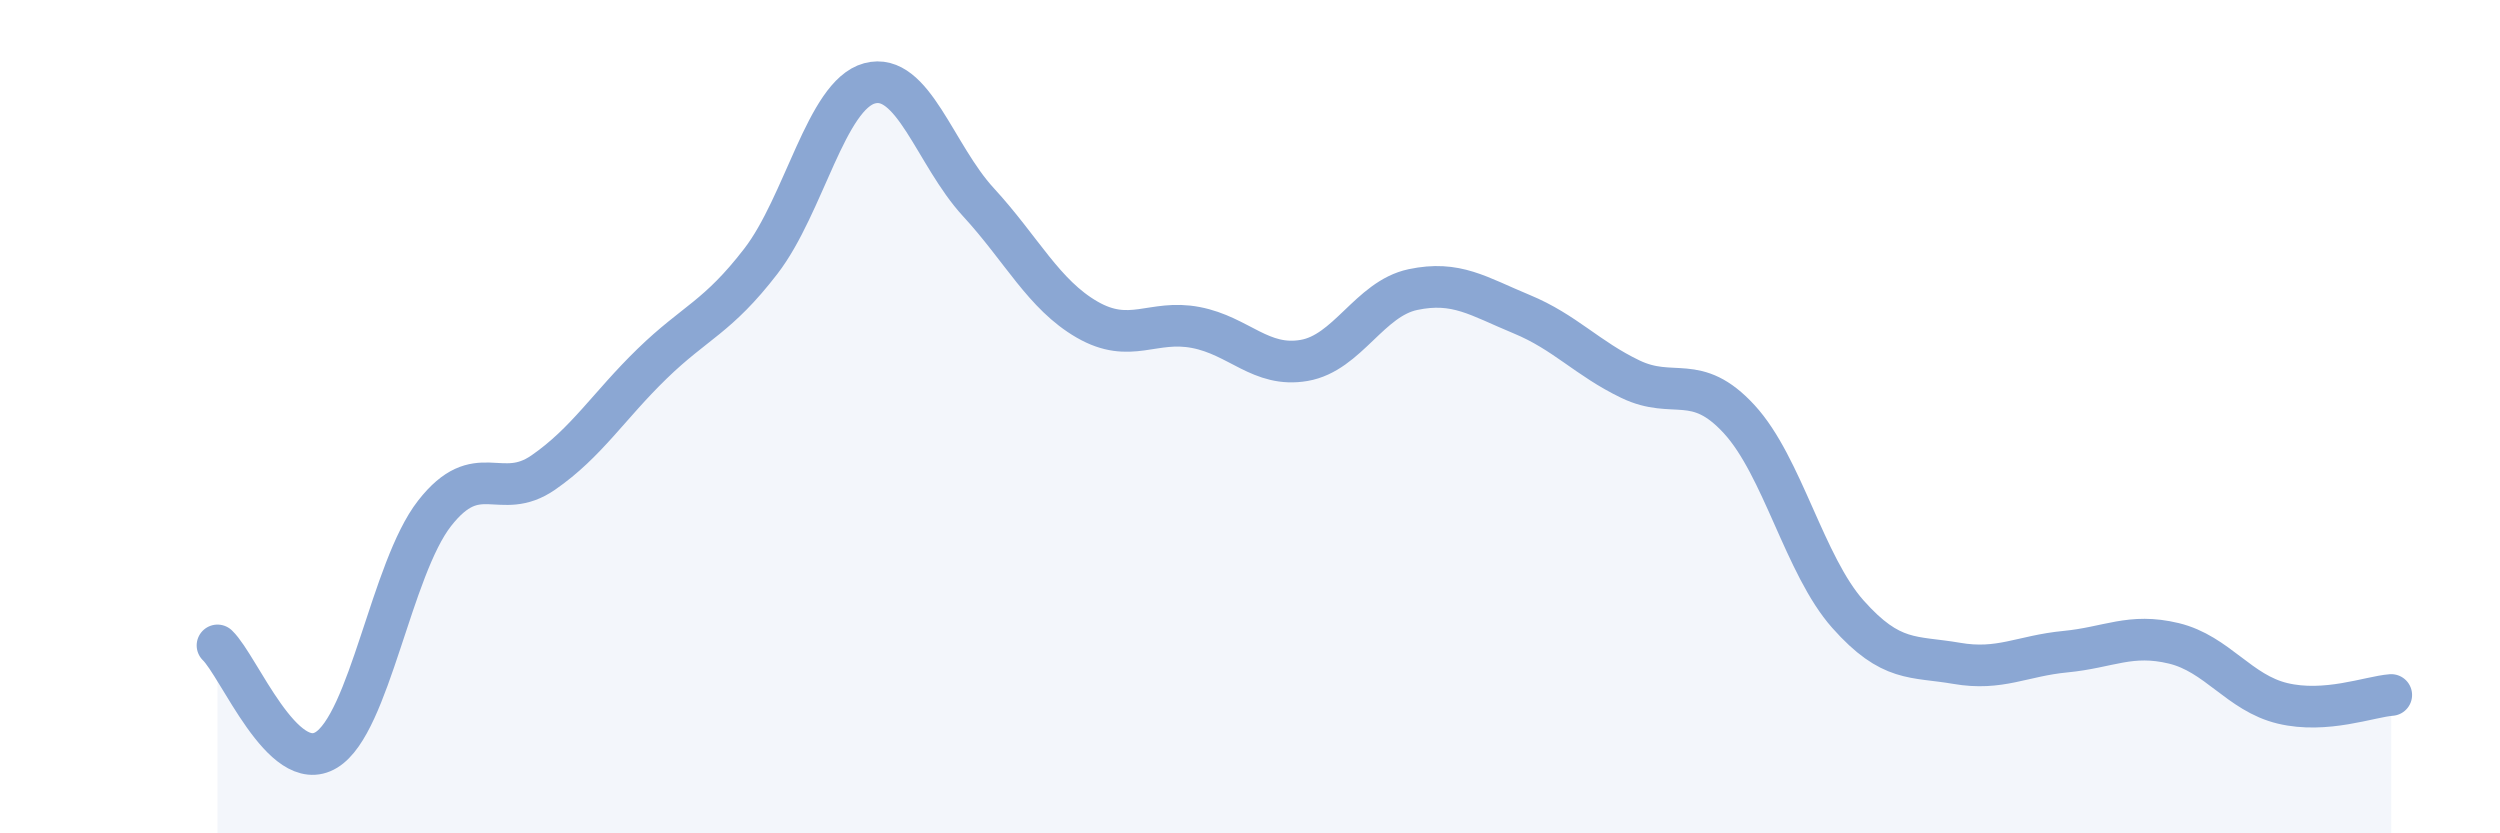 
    <svg width="60" height="20" viewBox="0 0 60 20" xmlns="http://www.w3.org/2000/svg">
      <path
        d="M 5.22,15.49 C 5.74,15.99 6.79,18.63 7.83,18 C 8.87,17.37 9.39,13.65 10.43,12.32 C 11.47,10.99 12,12.06 13.04,11.34 C 14.08,10.62 14.61,9.74 15.65,8.73 C 16.69,7.72 17.22,7.62 18.26,6.27 C 19.3,4.92 19.83,2.28 20.87,2 C 21.91,1.72 22.44,3.72 23.48,4.85 C 24.52,5.98 25.05,7.07 26.09,7.67 C 27.13,8.27 27.66,7.66 28.7,7.86 C 29.74,8.06 30.26,8.83 31.3,8.65 C 32.34,8.47 32.87,7.17 33.91,6.95 C 34.95,6.73 35.48,7.11 36.52,7.54 C 37.56,7.97 38.09,8.6 39.13,9.1 C 40.17,9.6 40.7,8.93 41.74,10.06 C 42.78,11.19 43.31,13.57 44.35,14.74 C 45.39,15.91 45.92,15.74 46.96,15.92 C 48,16.1 48.53,15.74 49.57,15.64 C 50.61,15.54 51.13,15.19 52.17,15.44 C 53.21,15.69 53.74,16.63 54.78,16.88 C 55.82,17.13 56.87,16.72 57.39,16.68L57.39 20L5.22 20Z"
        fill="#8ba7d3"
        opacity="0.1"
        stroke-linecap="round"
        stroke-linejoin="round"
      />
      <path
        d="M 5.22,15.49 C 5.74,15.99 6.79,18.63 7.83,18 C 8.87,17.37 9.39,13.65 10.43,12.32 C 11.47,10.99 12,12.06 13.04,11.34 C 14.08,10.62 14.61,9.74 15.65,8.73 C 16.69,7.72 17.22,7.62 18.26,6.27 C 19.3,4.92 19.83,2.28 20.87,2 C 21.91,1.72 22.44,3.72 23.48,4.85 C 24.52,5.98 25.05,7.07 26.09,7.67 C 27.13,8.27 27.66,7.66 28.7,7.86 C 29.74,8.06 30.26,8.83 31.3,8.65 C 32.34,8.47 32.87,7.17 33.91,6.95 C 34.95,6.73 35.48,7.11 36.52,7.54 C 37.56,7.97 38.09,8.6 39.13,9.1 C 40.17,9.6 40.7,8.93 41.74,10.06 C 42.78,11.19 43.31,13.57 44.35,14.74 C 45.39,15.91 45.92,15.74 46.96,15.92 C 48,16.1 48.53,15.74 49.57,15.64 C 50.61,15.54 51.13,15.19 52.17,15.44 C 53.21,15.69 53.74,16.63 54.78,16.88 C 55.82,17.13 56.87,16.72 57.39,16.68"
        stroke="#8ba7d3"
        stroke-width="1"
        fill="none"
        stroke-linecap="round"
        stroke-linejoin="round"
      />
    </svg>
  